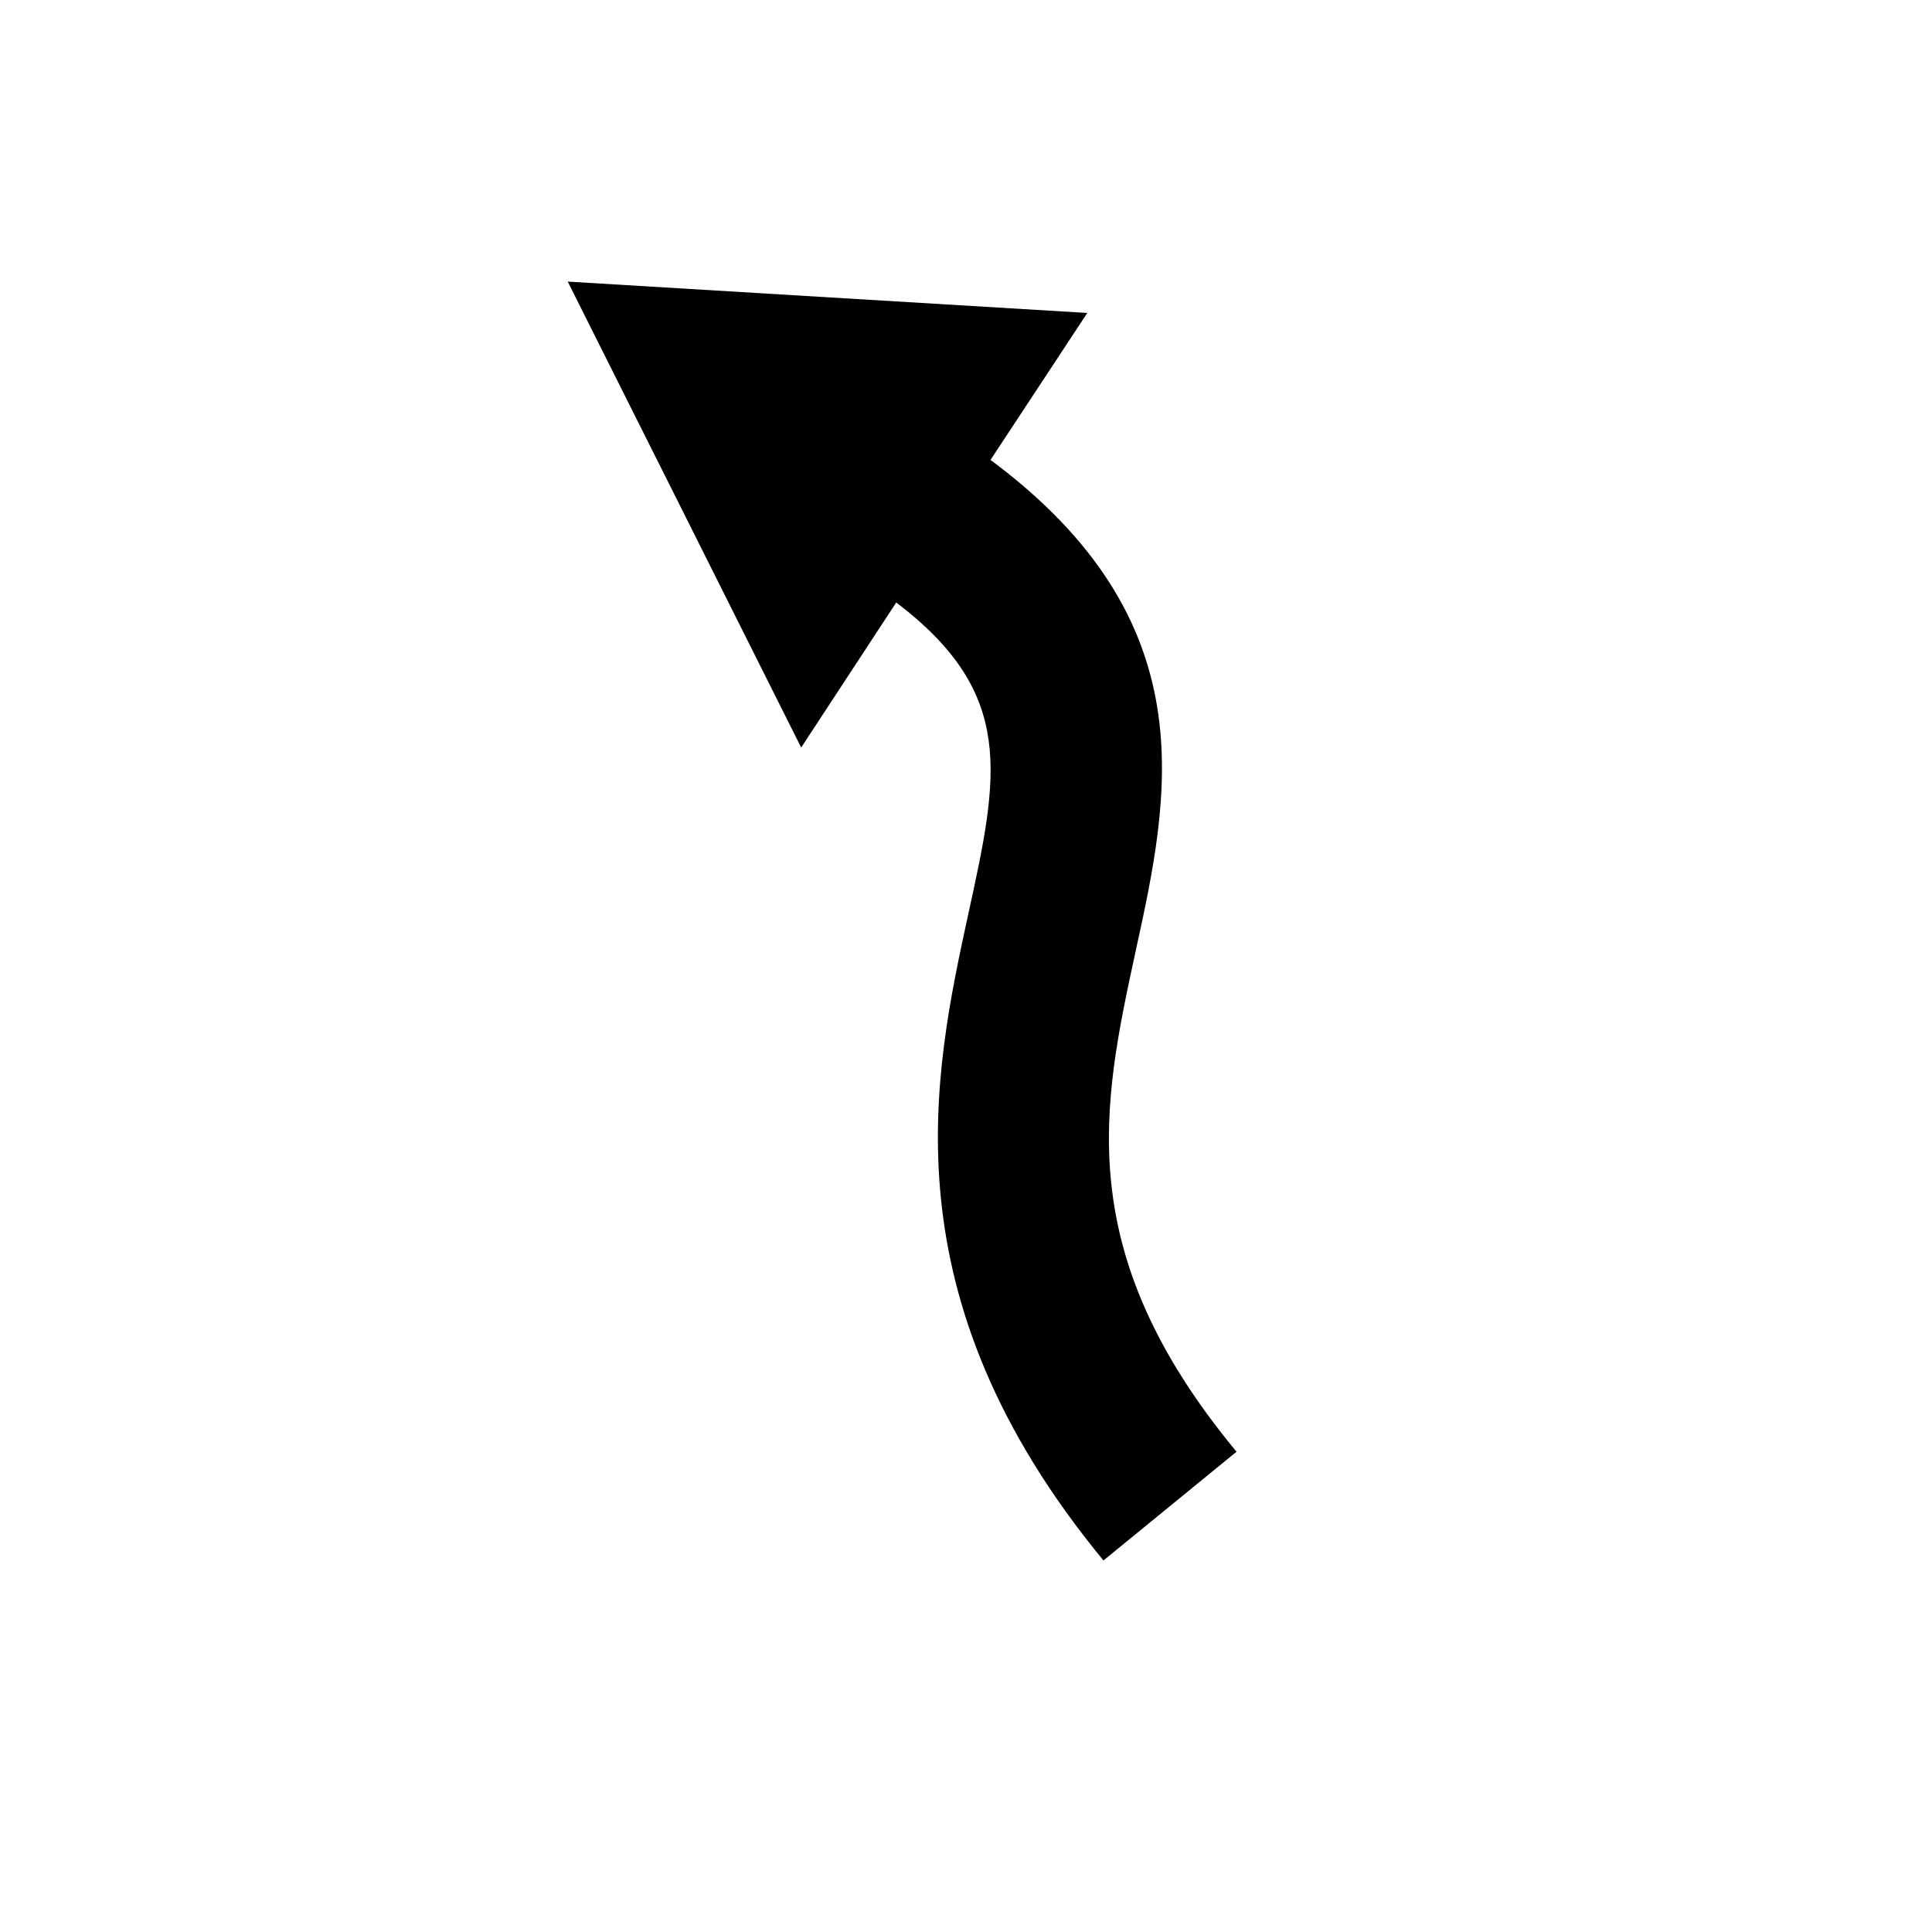 <?xml version="1.0" encoding="UTF-8"?>
<!-- The Best Svg Icon site in the world: iconSvg.co, Visit us! https://iconsvg.co -->
<svg fill="#000000" width="800px" height="800px" version="1.1" viewBox="144 144 512 512" xmlns="http://www.w3.org/2000/svg">
 <path d="m444.99 395.92c9.02-41.262 18.992-87.309-38.492-130.04l25.645-38.945-137.69-8.309 61.867 123.48 25.191-38.441c31.789 24.133 27.156 45.746 19.094 82.574-9.27 42.672-22.016 101.11 35.82 171.3l35.266-28.816c-44.031-53.152-35.566-91.895-26.699-132.8z"/>
</svg>
